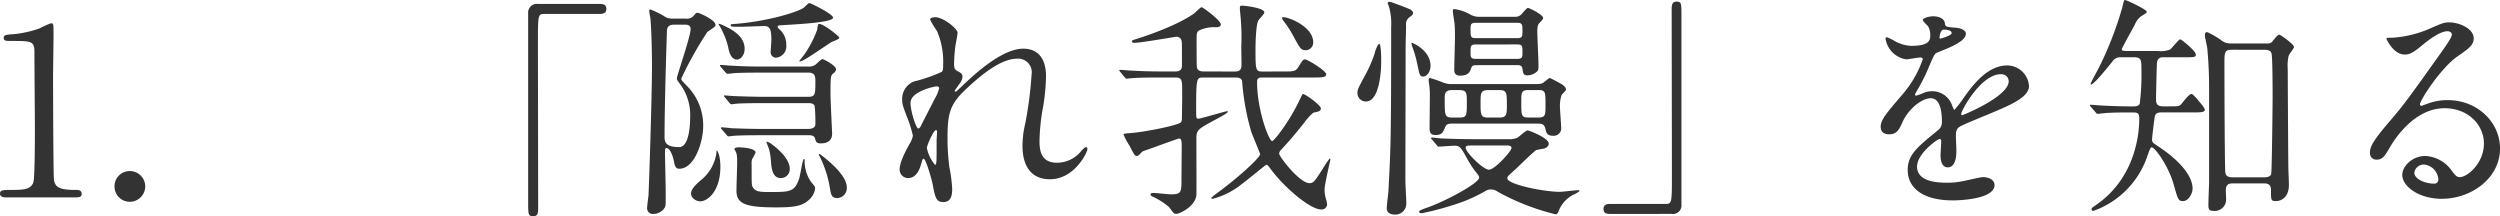 <svg xmlns="http://www.w3.org/2000/svg" width="386.684" height="33.444"><path d="M11.736 30.528c.324 0 .9 0 .9-.5 0-.648-.54-.648-.864-.648-2.664 0-3.168-.432-3.42-1.476-.108-.4-.144-14.22-.144-15.876 0-1.08.072-5.724.072-6.7 0-1.62 0-1.728-.4-1.728a15.511 15.511 0 00-1.764.792 16.851 16.851 0 01-4.068.9C.932 5.364.572 5.4.572 5.868s.36.468 1.224.468c3.024 0 3.528 0 3.528 1.692 0 1.908.072 10.3.072 12.024 0 1.26 0 7.6-.252 8.208-.428 1.008-1.364 1.116-3.308 1.116-1.3 0-1.836 0-1.836.576 0 .108.036.576.828.576zm8.316.684a2.4 2.4 0 002.412-2.376 2.382 2.382 0 00-2.412-2.376 2.343 2.343 0 00-2.34 2.376 2.366 2.366 0 002.34 2.376zM83.24.612a1.352 1.352 0 00-1.548 1.476v28.98c0 2.124 0 2.376.792 2.376.576 0 .756-.324.756-1.152 0-3.672-.036-21.564-.036-25.6 0-4.32 0-4.536.972-4.536h8.6c.72 0 1.008-.252 1.008-.792S93.46.608 92.776.608zm20.952 2.268a2.907 2.907 0 01-1.152-.18 12.665 12.665 0 00-2.412-1.224c-.18 0-.216.072-.216.18 0 .144.144.936.18 1.116.144 1.368.252 4.86.252 7.308 0 5.076-.468 18.792-.54 20.2-.036.252-.216 1.62-.216 1.944a.886.886 0 001.008.864 2.09 2.09 0 001.764-1.048c.108-.216.108-.432.108-2.412 0-.828-.108-5.04-.108-5.976 0-.612.036-.756.216-.756.54 0 .972 1.152 1.152 1.98.144.828.288 1.224.828 1.224 2.412 0 3.708-4.212 3.708-6.588a8.61 8.61 0 00-2.448-6.156c-.828-.864-.936-.936-.936-1.224a57.973 57.973 0 014.032-7.2c1.116-.756 1.26-.828 1.26-1.08 0-.756-2.484-1.872-2.772-1.872-.216 0-.288.072-.612.468a1.381 1.381 0 01-1.224.432zm1.728.936c.36 0 .9 0 .9.72 0 1.044-2.124 7.2-2.124 7.56 0 .288.036.288.72 1.224a8.143 8.143 0 011.332 4.932c0 .288 0 4.5-1.692 4.5-2.268 0-2.268-.936-2.268-1.692 0-4.068.216-11.556.36-16.056 0-.54.036-1.188 1.116-1.188zm14.364.288c.036-.18.216-.18.756-.216 3.2-.18 7.812-.468 7.812-1.152 0-.576-3.492-2.268-3.672-2.268s-.756.684-.9.756c-1.332.828-5.94 2.088-10.26 2.448-.9.072-1.008.072-1.008.18 0 .288.144.288 1.512.288.54 0 3.132-.108 3.708-.108.864 0 1.08.576 1.08 2.16 0 .252-.108 1.512-.108 1.8a.839.839 0 00.792.936 1.767 1.767 0 001.62-1.98 3.1 3.1 0 00-.972-2.34c-.252-.216-.396-.36-.36-.504zm-2.124 15.84c-2.052 0-3.924-.072-4.968-.108-.252-.036-1.332-.144-1.548-.144-.072 0-.144.036-.144.108a.548.548 0 00.144.216l.72.828c.108.144.18.252.324.252.072 0 .9-.108 1.044-.108 1.44-.072 3.2-.072 4.248-.072H125c.432 0 .936 0 1.08.54.108.432.18.72.864.72 1.26 0 1.764-.612 1.764-1.512 0-.18-.252-5.112-.252-6.084 0-2.88.036-2.916.5-3.276a.849.849 0 00.36-.576c0-.612-1.944-1.584-2.088-1.584-.252 0-.972.792-1.152.9a1.876 1.876 0 01-1.08.252h-6.98c-2.052 0-3.924-.072-4.932-.144-.252 0-1.368-.108-1.584-.108-.072 0-.144 0-.144.072s.072.144.144.252l.72.828c.108.144.18.216.324.216.072 0 .9-.072 1.044-.108 1.44-.072 3.2-.072 4.248-.072h7.2c1.044 0 1.08.612 1.08 1.332 0 2.088 0 2.412-1.188 2.412h-6.3c-2.052 0-3.924-.072-4.968-.108-.252 0-1.332-.108-1.584-.108-.036 0-.108 0-.108.072 0 .036.036.108.144.216l.684.828c.144.18.216.252.324.252.072 0 .936-.108 1.044-.108 1.44-.072 3.24-.072 4.284-.072h6.48c.4 0 .864 0 1.08.432a24.107 24.107 0 01.108 2.844c0 .54-.576.72-1.116.72zm-4.572 3.132c.36.612.432.756.432 2.088 0 .612-.108 3.636-.108 4.32 0 2.052 1.4 2.592 6.156 2.592 2.808 0 4-.216 5-1.116a2.8 2.8 0 001.008-1.8c0-.288-.072-.36-.612-1.008a5.508 5.508 0 01-1.004-3.348c0-.072 0-.216-.108-.216-.216 0-.576 2.592-.756 3.06-.684 2.052-1.476 2.052-4.496 2.052-1.44 0-2.376 0-2.736-.9-.108-.288-.108-.612-.108-3.42a2.121 2.121 0 01.072-.756 8.953 8.953 0 00.54-1.008c0-.72-2.124-.828-2.664-.828-.112 0-.616.04-.616.288zm13.1.936a16.891 16.891 0 011.656 4.968c.184 1.116.256 1.656 1.192 1.656a1.554 1.554 0 001.44-1.692c0-1.872-3.1-4.32-4.068-5.04-.072-.072-.18-.108-.216-.072s-.072.072 0 .18zM111.14 3.708a.741.741 0 00.18.324 12.671 12.671 0 011.3 3.2c.108.648.4 1.98 1.368 1.98.576 0 1.188-.684 1.188-1.656 0-1.656-1.368-2.592-2.376-3.168-.148-.068-1.588-.86-1.66-.68zm15.444.036c-.108.072-.144.72-.18.828a15.939 15.939 0 01-1.872 3.672c-.18.288-.756.972-.9 1.188l.036.072c.5 0 1.62-.792 4.86-2.952.144-.108 1.3-.468 1.3-.72-.004-.216-2.812-2.448-3.244-2.088zm-15.732 19.548a1.11 1.11 0 00-.036.36 6.566 6.566 0 01-2.448 4.248c-1.3 1.116-1.476 1.62-1.476 2.052 0 .72.828 1.188 1.4 1.188 1.188 0 3.132-1.584 3.132-5.364.004-1.62-.424-2.52-.572-2.484zm7.668-1.364c.036.144.36.9.432 1.152a9.846 9.846 0 01.288 1.764c.072 1.008.18 2.7 1.512 2.7a1.373 1.373 0 001.4-1.476c0-1.224-1.332-2.664-2.52-3.564-.5-.4-.788-.576-1.112-.576zm26.172-19.26c-.252 0-.828.036-.828.36a14 14 0 001.08 1.8 12.1 12.1 0 01.936 5.256c0 .648-.036.9-.252 1.044a23.262 23.262 0 01-4.284 1.476 2.9 2.9 0 00-1.8 2.808c0 .612.036.864.828 2.88a18.926 18.926 0 01.828 2.7 3.419 3.419 0 01-.468 1.188c-.36.648-1.584 2.772-1.584 4.032a1.317 1.317 0 001.3 1.332c1.08 0 1.656-.936 1.98-2.016.252-.864.288-.972.432-.972.36 0 1.332 3.492 1.4 3.96.36 1.908.5 2.736 1.62 2.736s1.4-.828 1.4-2.016a21.986 21.986 0 00-.432-3.348 32.906 32.906 0 01-.288-4.644c0-3.636.36-5.112 2.772-7.38 2.376-2.232 5.436-4.788 7.992-4.788a2.111 2.111 0 012.232 2.484 59.8 59.8 0 01-.972 7.524 15.325 15.325 0 00-.432 3.384c0 .972 0 5.256 4.248 5.256 3.816 0 5.8-4.176 5.8-4.68 0-.108-.072-.288-.216-.288-.18 0-.5.324-.756.612a4.8 4.8 0 01-3.78 1.8c-2.448 0-2.664-1.944-2.664-3.348a31.013 31.013 0 01.576-5.4 31.835 31.835 0 00.432-4.608c0-2.556-1.08-4.284-3.528-4.284-3.348 0-7.7 4.1-9.576 5.9-.72.684-.828.756-.9.756a.1.1 0 01-.108-.108c0-.108.108-.252.864-1.3a1.735 1.735 0 00.324-.936c0-.36-.216-.54-.54-.72-.648-.324-.756-.5-.756-1.26a25.128 25.128 0 01.18-2.592c.036-.324.36-1.908.36-2.2 0-.64-2.232-2.404-3.42-2.404zm.576 10.908a4.948 4.948 0 01-.648 1.62c-.18.36-2.124 4.14-2.2 4.32-.072.144-.252.36-.4.36-.324 0-1.188-2.7-1.188-3.96 0-1.8 3.744-2.556 4.032-2.556a.388.388 0 01.404.212zm-.648 11.912a5.888 5.888 0 01-1.26-2.592c0-.4 1.044-2.772 1.4-2.772.18 0 .18.216.18.324 0 .072-.072 1.08-.072 1.26.004 3.528.004 3.78-.248 3.78zm41.544-14.436c-.324 0-.936-.036-1.044-.684-.036-.216-.036-4.14-.036-4.608 0-.72.108-1.008.72-1.188a5.368 5.368 0 012.268-.36c.252 0 .756-.036.756-.432 0-.648-2.808-2.664-2.952-2.664-.216 0-1.008.828-1.188.972-2.952 2.088-8.568 3.852-9.324 4.068-.108.036-.288.108-.288.252 0 .18.216.216.36.216 1.044 0 6.336-.936 6.444-.936a.8.8 0 01.9.756c.036.18.036.72.036 3.708 0 .9-.72.9-1.044.9h-2.016c-1.692 0-3.168-.036-4.932-.144-.216 0-1.332-.108-1.584-.108-.072 0-.108.036-.108.072 0 .072 0 .072.144.252l.684.828c.108.144.18.216.324.216.108 0 .648-.072.756-.072.828-.072 1.908-.108 4.536-.108h2.232c1.044 0 1.044.432 1.044 2.232 0 .792 0 1.8-.036 3.564 0 .72 0 .9-.144 1.116-.4.5-5.688 1.512-7.524 1.656-1.224.108-1.368.108-1.368.252a11.026 11.026 0 00.972 1.8c.684 1.368.792 1.512 1.08 1.512.18 0 .252-.036.756-.576.18-.18.288-.18 1.4-.576 1.008-.36 4.176-1.512 4.356-1.548.36 0 .432.288.432 1.152 0 .792-.036 4.68-.036 5.544 0 1.656-.144 1.944-1.62 1.944-.36 0-2.268-.216-2.7-.216-.144 0-.468 0-.468.252 0 .18.324.324.432.36a11.036 11.036 0 012.448 1.584c.684.936.756 1.044 1.116 1.044.4 0 2.88-1.044 3.1-2.88.036-.216 0-7.884 0-8.784 0-1.332.288-1.476 2.88-2.88 1.08-.576 2.484-1.332 1.836-1.332-.252 0-4.068 1.152-4.392 1.152-.36 0-.36-.144-.36-1.368 0-5 .072-5 1.116-5h5.072c.864 0 .936.5.936.756a38.1 38.1 0 001.4 7.632c.18.54 1.368 3.312 1.368 3.456 0 .612-3.888 4.032-6.48 5.9a12.4 12.4 0 00-1.08.864c0 .144.18.144.252.144a11.854 11.854 0 004.464-2.268c.648-.432 3.672-2.988 3.816-2.988.18 0 .216.072.792.828 2.088 2.772 6.012 6.084 7.668 6.084a.845.845 0 00.936-.792 4.053 4.053 0 00-.144-.72 5.022 5.022 0 01-.252-1.584c0-.756.9-4.572.9-4.608s-.036-.18-.108-.18a9.342 9.342 0 00-.756 1.08c-1.548 2.448-1.728 2.736-2.376 2.736-1.512 0-4.68-4.1-4.68-4.572a.814.814 0 01.252-.54c1.224-1.332 1.908-2.088 3.6-4.212a8.094 8.094 0 011.44-1.584c.9-.18 1.152-.252 1.152-.648 0-.54-2.448-2.232-2.736-2.232-.108 0-.144.072-.576.972-1.584 3.348-3.924 6.3-4.212 6.3-.54 0-2.34-4.9-2.34-9.108 0-.252 0-.72.684-.72h8.1c1.188 0 1.908 0 1.908-.5 0-.54-2.88-2.3-3.276-2.3-.288 0-.36.108-1.08 1.26-.4.612-.792.612-2.3.612H195.2c-.972 0-1.008-.288-1.008-3.42 0-.576.036-3.708.432-4.464.108-.18.936-1.008.936-1.26 0-.72-3.168-1.044-3.384-1.044-.36 0-.4.072-.4.4 0 .108 0 .252.108 1.332a34.567 34.567 0 01.108 4.644c0 .36.036 2.268.036 2.7 0 .468 0 1.116-1.008 1.116zM198.332 2.7c-.072.072.036.288.144.468a16.955 16.955 0 011.512 2.3c1.116 2.052 1.224 2.3 2.016 2.3a1.188 1.188 0 001.116-1.224c0-2.656-4.536-4.168-4.788-3.844zM224.684 13a3.773 3.773 0 01-1.44-.216 17.525 17.525 0 00-2.052-.72c-.216 0-.216.252-.216.324 0 .216.144 1.08.144 1.26a12.911 12.911 0 01.036 1.476c0 .756-.036 4.068-.036 4.752 0 .648.216 1.008.9 1.008 1.008 0 1.188-.432 1.512-1.224.18-.432.432-.54 1.044-.54H237.9c.864 0 1.008.288 1.152.9.108.432.216.972 1.08.972a1.169 1.169 0 001.332-1.368c0-.468-.18-2.592-.18-3.024a5.446 5.446 0 01.252-1.908c.108-.144.684-.684.684-.828 0-.4-.54-.792-.72-.864-.18-.108-1.692-.936-1.764-.936-.216 0-1.008.792-1.224.828a2.1 2.1 0 01-.792.108zm7.236.936c1.152 0 1.152.468 1.152 2.268 0 1.44 0 1.98-1.152 1.98h-1.764c-1.152 0-1.152-.468-1.152-2.268 0-1.44 0-1.98 1.152-1.98zm-7.236 4.248c-1.224 0-1.224-.288-1.224-2.88 0-.828.036-1.368 1.152-1.368h1.116c1.152 0 1.152.468 1.152 1.836 0 2.088 0 2.412-1.152 2.412zm13.284-4.256c1.08 0 1.08.324 1.08 2.376 0 1.44 0 1.872-1.08 1.872h-1.584c-1.08 0-1.08-.324-1.08-2.376 0-1.44 0-1.872 1.08-1.872zm-3.312-3.852c.36 0 .756 0 .828.576.108.72.144 1.008.828 1.008a2.314 2.314 0 001.4-.576c.252-.216.252-.468.252-1.044 0-.792-.18-4.356-.18-5.076s.036-1.116.324-1.4c.5-.54.576-.612.576-.792 0-.5-2.16-1.548-2.34-1.548-.216 0-.864.828-1.008.972a1.284 1.284 0 01-1.044.4H229a2.879 2.879 0 01-1.728-.432 6.7 6.7 0 00-2.3-.756c-.252 0-.252.108-.252.324 0 .288.216 1.584.252 1.836.072.72.072 1.692.072 2.16 0 .792-.108 4.284-.108 5 0 .4.036.972.9.972 1.332 0 1.512-.612 1.728-1.188.144-.432.5-.432.792-.432zm0-6.552c.828 0 .828.324.828 1.224 0 .864 0 1.152-.828 1.152h-6.372c-.828 0-.828-.216-.828-1.44 0-.684.072-.936.792-.936zm0 3.348c.828 0 .828.216.828 1.3 0 .612 0 .936-.828.936h-6.372c-.828 0-.828-.288-.828-1.08 0-.864 0-1.152.828-1.152zm-17.244.36c0-.468.072-2.772.072-3.276a1.328 1.328 0 01.576-1.332c.4-.288.5-.4.5-.612 0-.288-.324-.468-.468-.576-.216-.108-2.916-1.152-3.132-1.152-.072 0-.324 0-.324.18 0 .036.252.684.252.756a9.688 9.688 0 01.288 2.988c0 17.748-.072 18.576-.432 25.488-.036.36-.252 2.124-.252 2.52 0 .972 1.116.972 1.224.972a1.69 1.69 0 001.804-1.76c0-.5-.144-2.916-.144-3.492 0-2.952.036-17.424.036-20.7zm1.08-.576c-.036-.036-.18-.072-.18 0a1.806 1.806 0 00.108.5 17.588 17.588 0 01.792 2.736c.36 1.728.4 1.944.9 1.944.612 0 1.152-.756 1.152-1.656 0-2.404-2.736-3.52-2.772-3.52zM228 21.528c-2.016 0-3.888-.072-4.932-.108-.252 0-1.368-.144-1.584-.144-.036 0-.144.036-.144.108 0 .036 0 .036.18.216l.684.828c.144.18.18.252.324.252.288 0 2.052-.144 2.412-.144.864 0 1.008.216 2.052 2.124a15.3 15.3 0 001.508 2.232 1.1 1.1 0 01.288.576c0 .864-5.22 3.672-8.136 4.68-.612.216-1.152.4-1.152.612s.36.216.432.216a45.447 45.447 0 006.408-1.8 24.552 24.552 0 003.46-1.656 1.527 1.527 0 01.828-.216 1.81 1.81 0 011.044.36 36.237 36.237 0 008.964 3.492c.252 0 .4-.36.5-.648a4.785 4.785 0 012.412-2.48c.108-.036.756-.4.756-.5s-.144-.108-.216-.108c-.432 0-2.412.252-2.808.252-2.52 0-8.136-1.152-8.136-2.088 0-.288.144-.4 1.26-1.4.5-.468 2.88-2.808 3.24-2.988.036 0 .936-.18 1.008-.18.684-.108.9-.54.9-.792 0-.9-3.06-2.052-3.276-2.052-.288 0-1.368 1.044-1.62 1.152a3.037 3.037 0 01-1.332.204zm5 .972c.288 0 .792 0 .792.4 0 .468-2.592 3.348-3.492 3.348s-3.6-2.7-3.6-3.384c0-.36.288-.36 1.116-.36zM213.164 6.912a4.388 4.388 0 00-.54 1.368 20.708 20.708 0 01-1.548 3.492c-1.008 1.872-1.116 2.088-1.116 2.628a1.314 1.314 0 001.3 1.3c2.376 0 2.376-5.868 2.376-6.192 0-.4 0-2.736-.324-2.736-.04-.004-.112.104-.148.14zm45.4 26.172a1.325 1.325 0 001.512-1.476V2.628c0-2.124 0-2.376-.756-2.376-.576 0-.756.324-.756 1.152 0 3.672.036 21.564.036 25.6 0 4.32 0 4.536-.972 4.536h-8.6c-.72 0-1.008.252-1.008.792s.324.756 1.008.756zm33.7-12.312c1.152 0 1.548-.864 1.944-1.764.936-2.16 3.06-3.816 4.428-3.816 1.44 0 1.728 2.016 1.728 3.636a1.534 1.534 0 01-.54 1.26c-3.384 2.736-4.752 3.888-4.752 6.192 0 2.844 2.412 4.716 6.984 4.716.864 0 6.444-.144 6.444-2.376 0-.864-1.008-1.224-1.764-1.224-.468 0-2.772.576-3.276.648a11.142 11.142 0 01-2.3.216c-1.044 0-4.644 0-4.644-2.484 0-2.052 3.2-4.284 3.492-4.284.252 0 .252.288.252.432 0 .036-.108 1.764-.108 2.124 0 .648.144 1.836 1.116 1.836 1.332 0 1.332-2.052 1.332-2.628 0-.324-.072-1.836-.072-2.16 0-.756.036-1.152.612-1.512.648-.4 4.716-2.016 5.616-2.412 2.232-.972 5.076-2.16 5.076-3.852a3.4 3.4 0 00-3.384-3.2c-3.132 0-5.472 3.276-6.66 4.932a16.9 16.9 0 01-1.488 1.94c-.072 0-.108-.072-.36-.684a3.246 3.246 0 00-3.06-2.2 3.364 3.364 0 00-1.4.288 7.189 7.189 0 01-1.116.4.132.132 0 01-.144-.144c0-.144.072-.252.252-.576a27.916 27.916 0 001.944-3.888c.792-1.836.828-1.908 1.368-2.124 1.656-.648 4.284-1.656 4.284-2.844 0-.756-1.368-.936-1.62-.936-1.44-.108-1.584-.18-1.62-.648-.072-.792-.972-1.116-1.836-1.116-.648 0-1.584.288-1.584.576 0 .216.756.864.864 1.044a2.886 2.886 0 01.288 1.26c0 .72 0 1.692-2.952 1.692a5.722 5.722 0 01-2.376-.648 8.085 8.085 0 00-1.368-.684c-.216 0-.216.144-.216.252a3.82 3.82 0 003.2 3.168c.324 0 1.8-.288 2.16-.288.144 0 .4.036.4.252a16.566 16.566 0 01-3.06 5.364c-2.448 2.844-3.456 4-3.456 5.076-.004.972.68 1.188 1.364 1.188zM300 5.728c0-.144.144-1.152.648-1.152.324 0 1.224.072 1.224.54 0 .4-1.728.864-1.8.864S300 5.868 300 5.728zm9.432 5.76a1.108 1.108 0 011.26 1.08c0 2.376-7.092 5.256-7.2 5.256s-.144-.108-.144-.18c-.004-.58 3.092-6.16 6.08-6.16zm29.736 5.9c1.188 0 1.872 0 1.872-.432a3.505 3.505 0 00-.648-.972c-1.188-1.44-1.3-1.44-1.476-1.44-.36 0-1.368 1.4-1.584 1.62-.288.288-.468.288-1.98.288h-.756c-1.044 0-1.116-.54-1.116-1.152 0-.4.108-5.184.144-5.508.072-.936.648-.936 1.044-.936h3.132c1.656 0 1.836 0 1.836-.432 0-.54-2.232-2.34-2.412-2.34-.252 0-1.3 1.4-1.584 1.584a4 4 0 01-1.908.216h-4.68c-.612 0-.864 0-.864-.288 0-.144 1.656-3.132 1.98-3.708a3.077 3.077 0 011.044-1.4c.828-.5.828-.5.828-.684 0-.324-3.1-1.8-3.348-1.8-.144 0-.18.036-.432 1.152a54.988 54.988 0 01-3.456 9c-.216.468-1.44 2.592-1.44 2.844 0 .036 0 .072.036.072.468 0 2.232-2.2 3.312-3.528a1.408 1.408 0 011.3-.684h2.088c1.116 0 1.116.5 1.116 1.656a37.01 37.01 0 01-.252 5.508c-.18.432-.648.432-1.08.432-1.872 0-3.816-.072-4.9-.144-.252 0-1.368-.108-1.584-.108-.072 0-.144 0-.144.072a.457.457 0 00.144.252l.72.828c.144.18.18.252.324.252.216 0 1.3-.144 1.512-.144 1.3-.072 2.7-.072 3.852-.072.648 0 1.08 0 1.08.9 0 3.564-1.188 9.612-6.66 13.392-.72.5-.72.5-.72.684a.257.257 0 00.288.252 13.625 13.625 0 008.352-8.5c.288-.828.468-1.332.648-1.332.576 0 2.7 3.1 3.42 5.76.648 2.3.72 2.556 1.44 2.556.828 0 1.476-1.116 1.476-1.944 0-1.908-1.908-4.284-5.364-6.552-.756-.5-.9-.576-.9-1.008 0-.36.324-3.024.4-3.456.072-.54.36-.756 1.044-.756zm11.048 10.98c1.044 0 1.044.684 1.044 1.152 0 1.4 0 1.584.756 1.584.936 0 2.016-.684 2.016-2.484 0-.288 0-.468-.072-2.2-.036-.432-.108-15.444-.108-15.768a6.963 6.963 0 01.144-2.052c.072-.216.828-1.116.828-1.332 0-.432-2.124-1.908-2.268-1.908-.216 0-.648.5-1.044 1.008-.288.36-.5.36-1.008.36h-5.472a2.29 2.29 0 01-1.512-.54 13.239 13.239 0 00-2.12-1.22c-.36 0-.36.324-.36.5 0 .288.324 1.656.36 1.944.216 2.2.288 4.32.288 6.12v14.62c0 .18-.108 2.916-.108 3.456 0 .756.072 1.008.792 1.008a1.758 1.758 0 001.94-1.944c0-.18-.036-1.044-.036-1.224 0-.792.324-1.08 1.008-1.08zm.108-20.664c.432 0 .864.108 1.008.5.18.468.18 6.048.18 7.02 0 .648-.108 11.3-.216 11.7-.144.4-.612.5-1.008.5h-5.04c-.324 0-.972-.072-1.044-.72-.108-.756-.144-14.328-.144-16.848 0-1.728 0-2.16 1.116-2.16zm30.132 19.692c-.5 0-.72-.324-1.224-.972a5.315 5.315 0 00-4.1-2.3c-2.052 0-3.564 1.62-3.564 2.916 0 1.8 2.556 3.708 6.12 3.708 4.572 0 9-3.2 9-7.776 0-4.068-3.492-7.488-8.1-7.488a8.708 8.708 0 00-3.168.576c-.216.072-.684.252-.9.324-.108 0-.216-.144-.216-.252 0-.612 3.168-5.544 5.76-7.38 1.728-1.188 2.556-1.764 2.556-2.808 0-1.584-2.34-2.484-3.78-2.484-.792 0-1.044.108-3.276 1.08a17.456 17.456 0 01-5.58 1.3c-.756 0-.864 0-.864.108 0 .18 1.116 2.484 2.808 2.484.612 0 1.116-.108 2.556-1.3.612-.5 2.736-2.3 4.068-2.3.432 0 .684.252.684.5 0 .4-.5 1.152-1.692 2.844-5.436 7.632-5.8 8.1-8.136 10.836-2.556 2.988-2.844 3.78-2.844 4.68a.992.992 0 001.036 1.004c.972 0 1.332-.684 2.052-1.908.648-1.116 3.708-6.048 8.46-6.048 3.6 0 6.084 2.52 6.084 5.472.004 2.988-2.516 5.184-3.74 5.184zm-3.312.36a.6.6 0 01-.612.648c-1.548 0-3.1-.756-3.1-1.692a1.471 1.471 0 011.512-1.26 2.449 2.449 0 012.2 2.304z" fill="#333"/></svg>